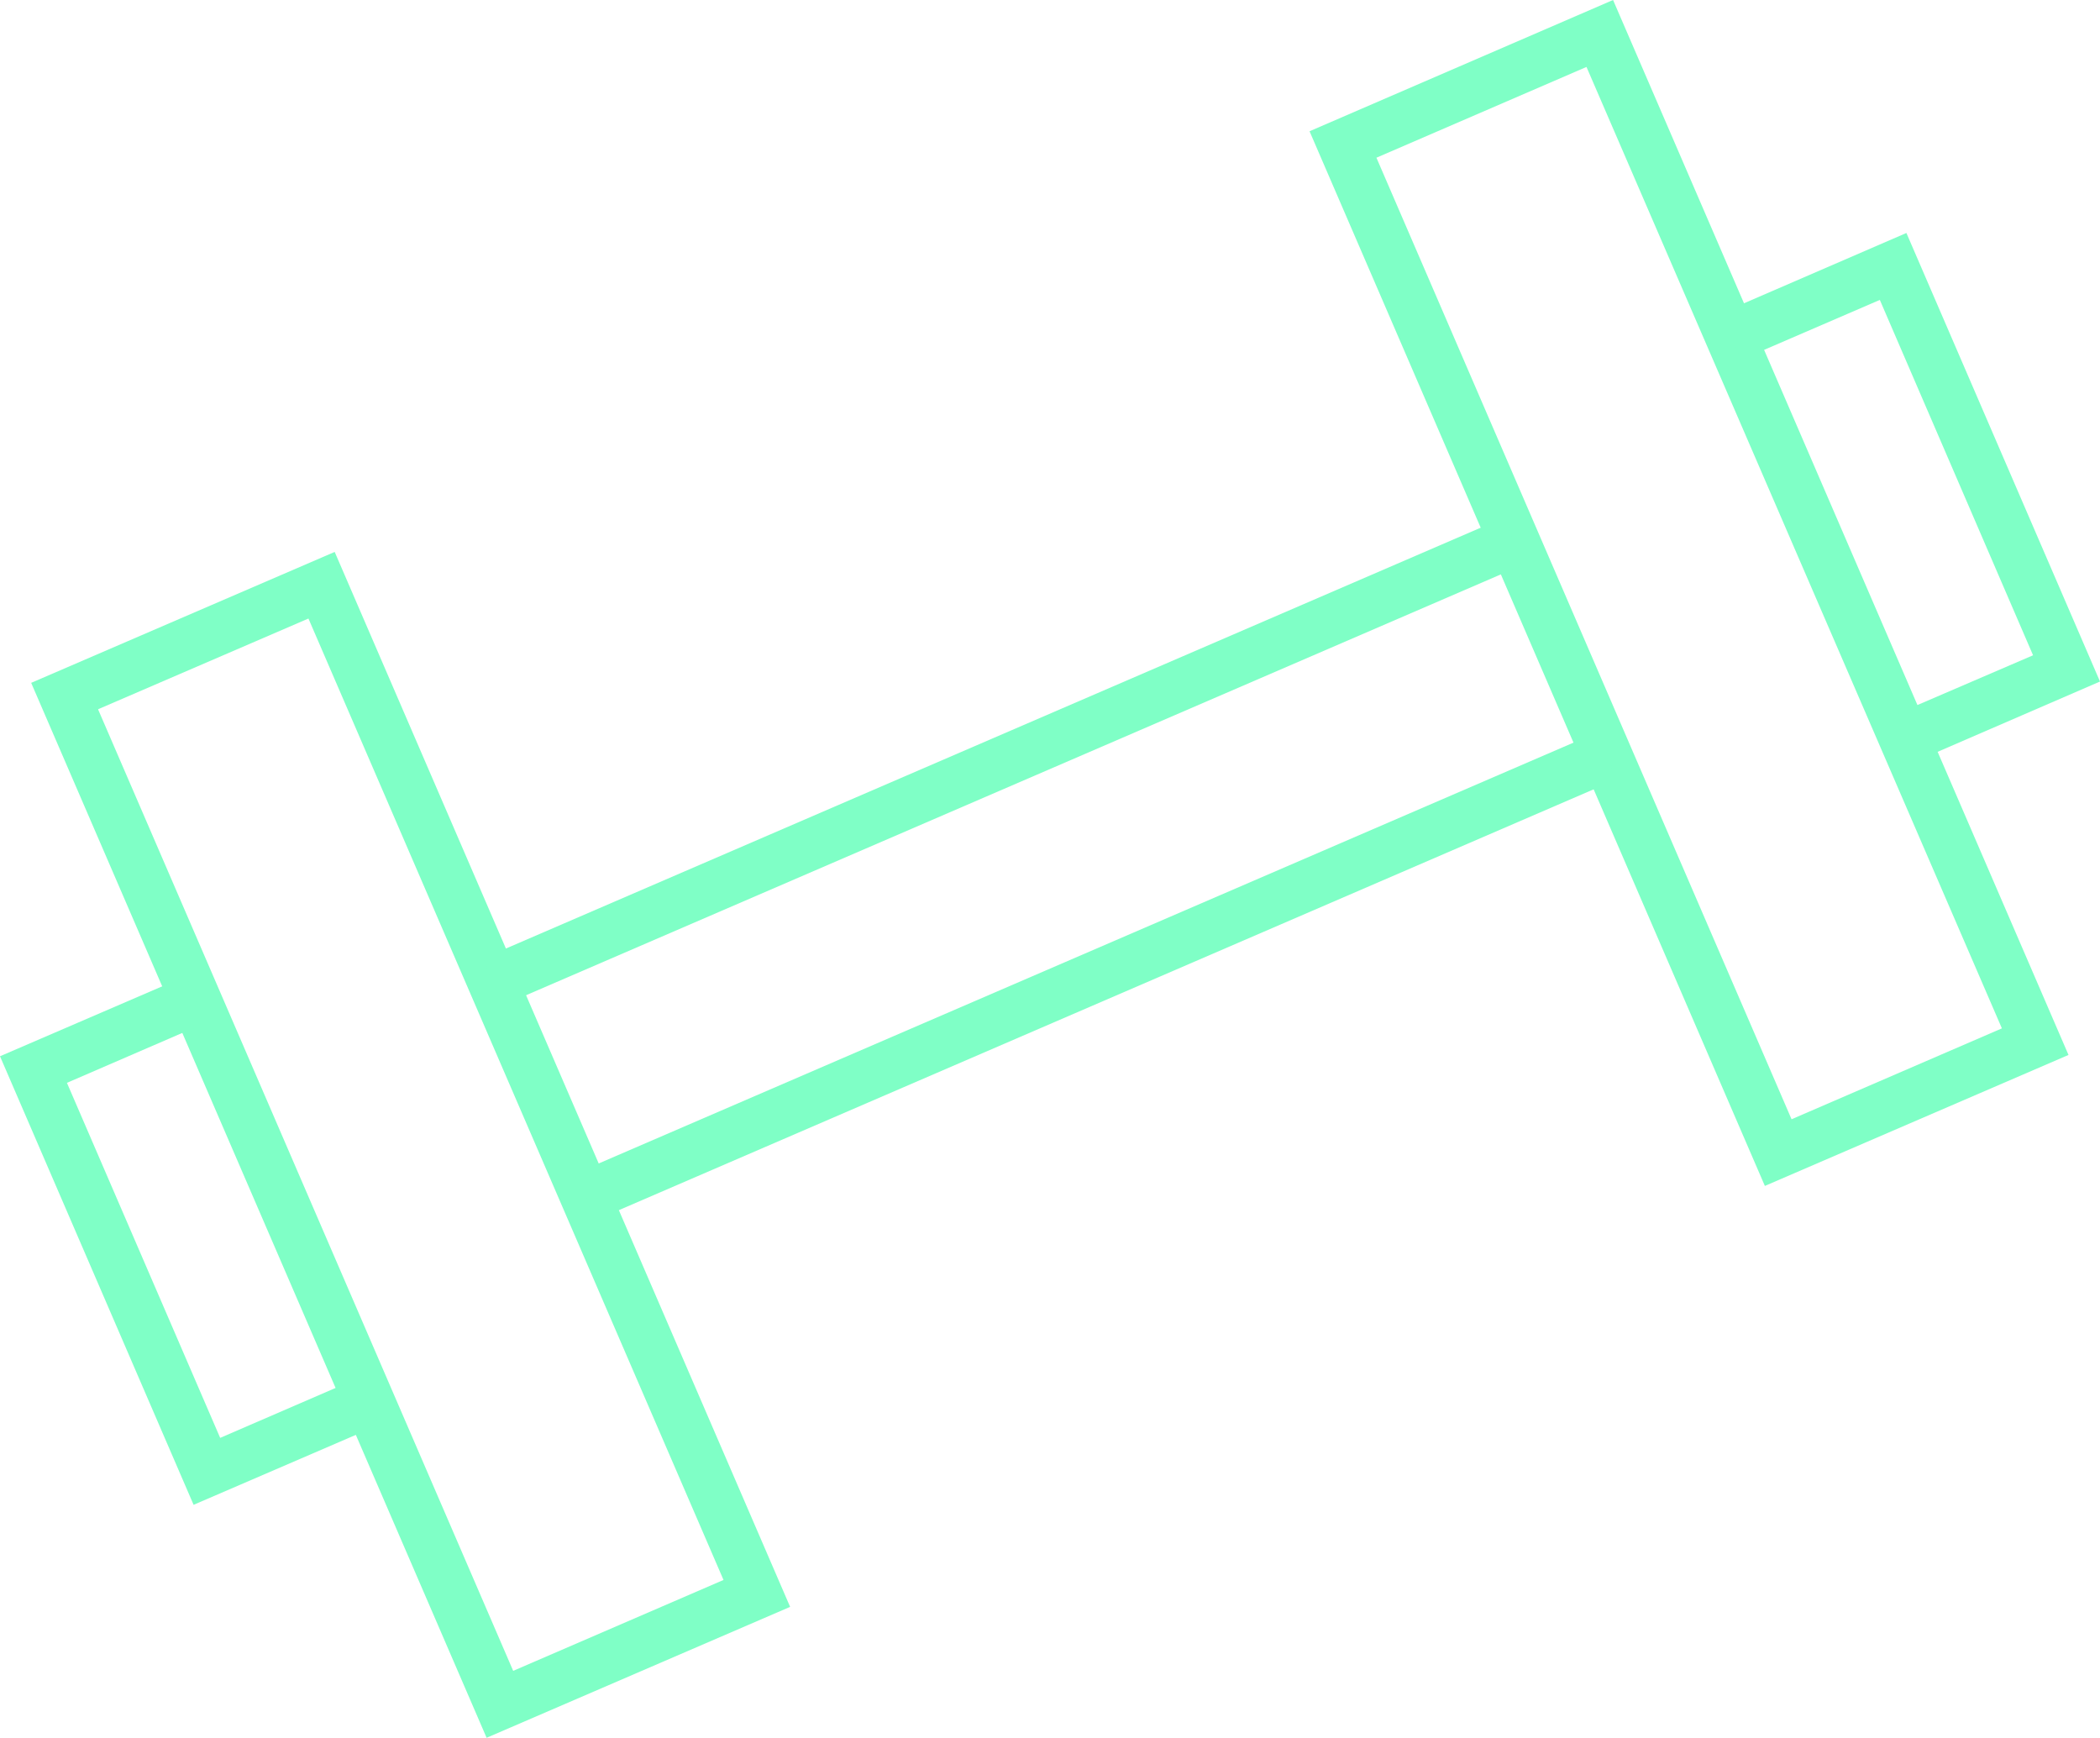 <?xml version="1.0" encoding="UTF-8"?>
<svg xmlns="http://www.w3.org/2000/svg" id="Layer_2" width="64" height="52.96" viewBox="0 0 64 52.96">
  <g id="Layer_1-2">
    <g id="_1_080_SQ.M_11_635_SQ._FT_GYM_FACILITIES">
      <path d="m14.83,52.96L.95,20.81l9.25-3.99,13.88,32.15-9.25,3.99ZM2.99,21.62l12.65,29.3,6.41-2.77-12.65-29.3-6.4,2.76Z" fill="#7fffc6" stroke-width="0"></path>
      <polygon points="5.9 45.86 0 32.19 5.66 29.75 6.27 31.17 2.04 33 6.71 43.82 10.94 41.99 11.56 43.42 5.9 45.86" fill="#7fffc6" stroke-width="0"></polygon>
      <path d="m53.79,36.15L39.91,4l9.25-4,13.88,32.15-9.25,3.99Zm-11.84-31.34l12.65,29.3,6.41-2.77L48.35,2.04l-6.41,2.77Z" fill="#7fffc6" stroke-width="0"></path>
      <polygon points="58.34 23.22 57.73 21.79 61.96 19.97 57.29 9.14 53.05 10.97 52.44 9.55 58.1 7.1 64 20.77 58.34 23.22" fill="#7fffc6" stroke-width="0"></polygon>
      <rect x="16.46" y="28.98" width="33.9" height="1.55" transform="translate(-9.06 15.68) rotate(-23.35)" fill="#7fffc6" stroke-width="0"></rect>
      <rect x="13.63" y="22.43" width="33.9" height="1.55" transform="translate(-6.69 14.02) rotate(-23.35)" fill="#7fffc6" stroke-width="0"></rect>
    </g>
  </g>
</svg>
